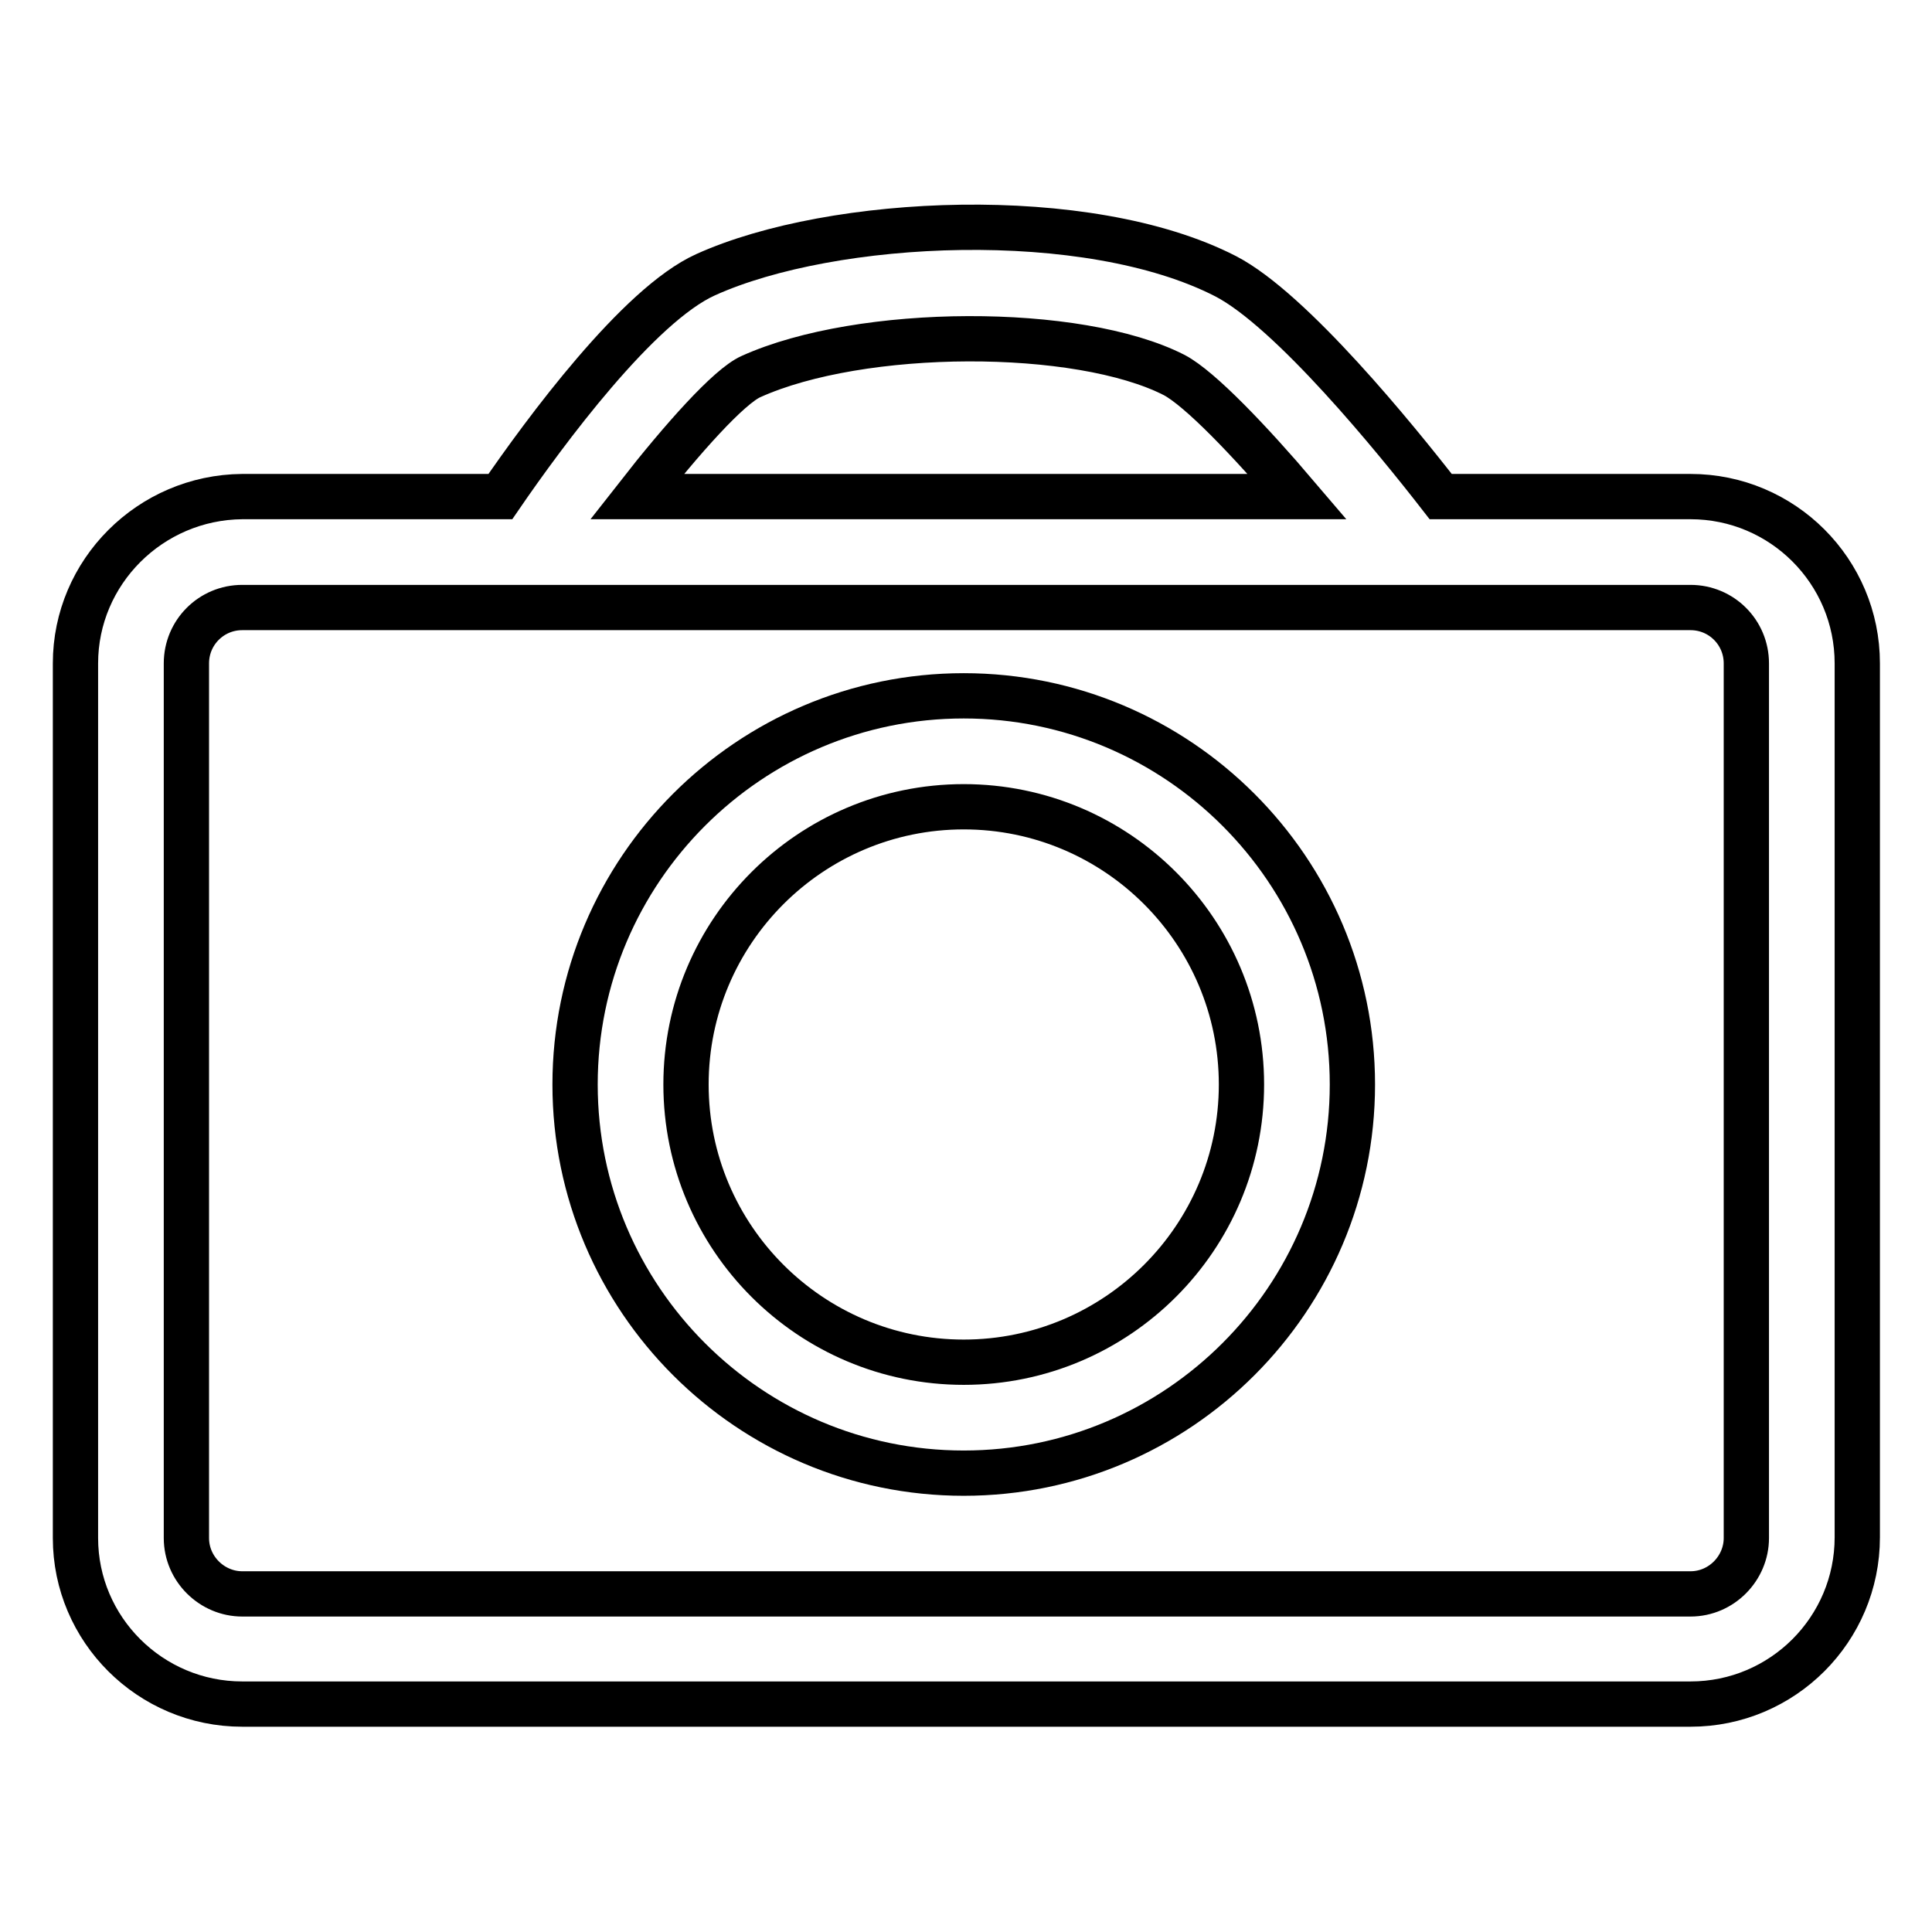 <?xml version="1.0" encoding="utf-8"?>
<!-- Svg Vector Icons : http://www.onlinewebfonts.com/icon -->
<!DOCTYPE svg PUBLIC "-//W3C//DTD SVG 1.1//EN" "http://www.w3.org/Graphics/SVG/1.1/DTD/svg11.dtd">
<svg version="1.1" xmlns="http://www.w3.org/2000/svg" xmlns:xlink="http://www.w3.org/1999/xlink" x="0px" y="0px" viewBox="0 0 256 256" enable-background="new 0 0 256 256" xml:space="preserve">
<g> <path stroke-width="6" fill-opacity="0" stroke="#000000"  d="M24.7,87.9c0-4.1,3.3-7.4,7.4-7.4h191.9c4.1,0,7.4,3.3,7.4,7.4v115.9c0,4-3.3,7.4-7.4,7.4H32.1 c-4,0-7.4-3.3-7.4-7.4V87.9L24.7,87.9z M99.5,49.9c14.6-6.6,43.4-6.7,56.1-0.2c3.4,1.8,10,8.7,16.3,16.1H84.4 C90.5,58,96.6,51.2,99.5,49.9L99.5,49.9z M32.1,225.8h191.9c12.2,0,22.1-9.9,22.1-22.1V87.9c0-12.2-9.9-22.1-22.1-22.1h-33.1 c-5.9-7.6-19.8-24.7-28.5-29.2c-18.3-9.4-52.1-7.8-68.9-0.2c-8.9,4-21.3,20.8-27.2,29.4H32.1C19.9,65.9,10,75.8,10,87.9v115.9 C10,215.9,19.9,225.8,32.1,225.8z M127.7,106.9c20.3,0,36.8,16.5,36.8,36.8c0,20.3-16.5,36.8-36.8,36.8 c-20.3,0-36.8-16.5-36.8-36.8C90.9,123.4,107.4,106.9,127.7,106.9 M127.7,195.2c28.4,0,51.5-23.1,51.5-51.5 c0-28.4-23.1-51.5-51.5-51.5c-28.4,0-51.5,23.1-51.5,51.5C76.2,172.1,99.3,195.2,127.7,195.2"/></g>
</svg>